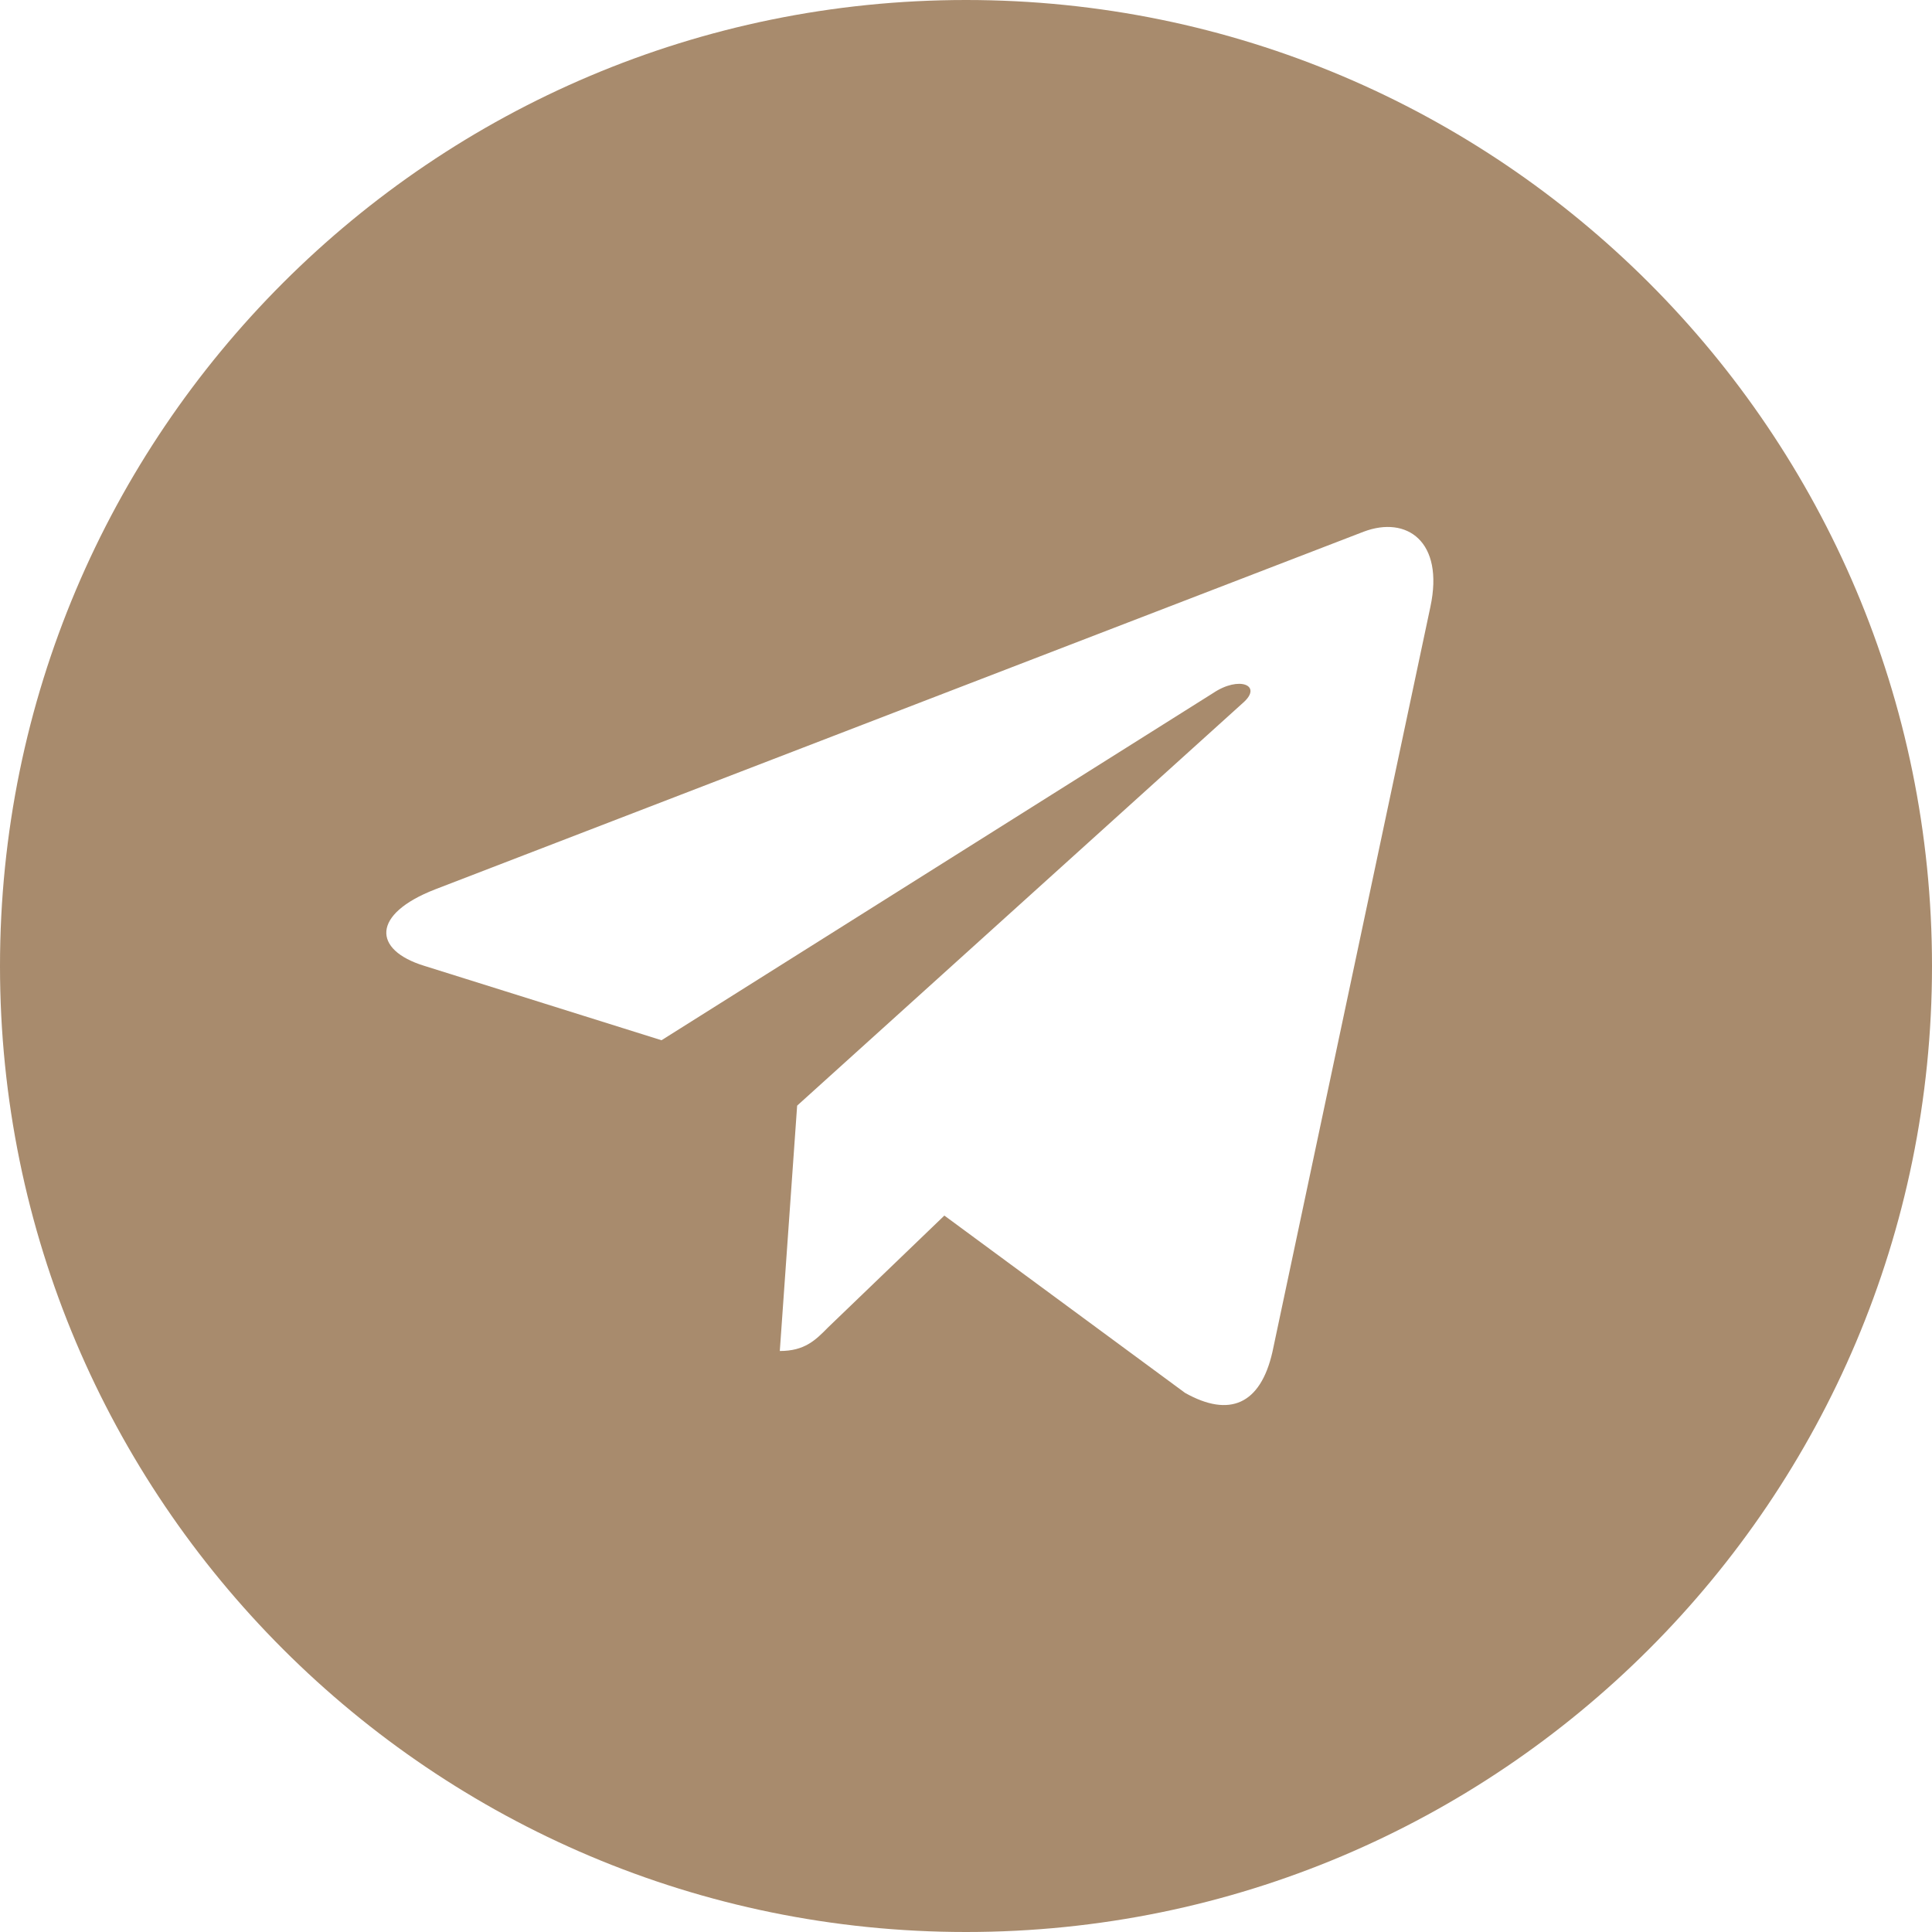 <svg width="40" height="40" viewBox="0 0 40 40" fill="none" xmlns="http://www.w3.org/2000/svg">
<path fill-rule="evenodd" clip-rule="evenodd" d="M20.001 0C31.046 0 40 8.954 40 20.001C40 31.046 31.046 40 20.001 40C8.954 40 0 31.046 0 20.001C0 8.954 8.954 0 20.001 0ZM29.615 12.563C29.904 11.206 29.123 10.673 28.236 11.007L9.005 18.415C7.691 18.927 7.712 19.666 8.782 19.996L13.696 21.537L25.118 14.348C25.654 13.988 26.146 14.187 25.741 14.546L16.504 22.891L16.145 27.971C16.661 27.971 16.884 27.747 17.148 27.479L19.552 25.167L24.535 28.838C25.452 29.354 26.096 29.081 26.344 27.992L29.615 12.563Z" fill="#A88B6D"/>
</svg>
